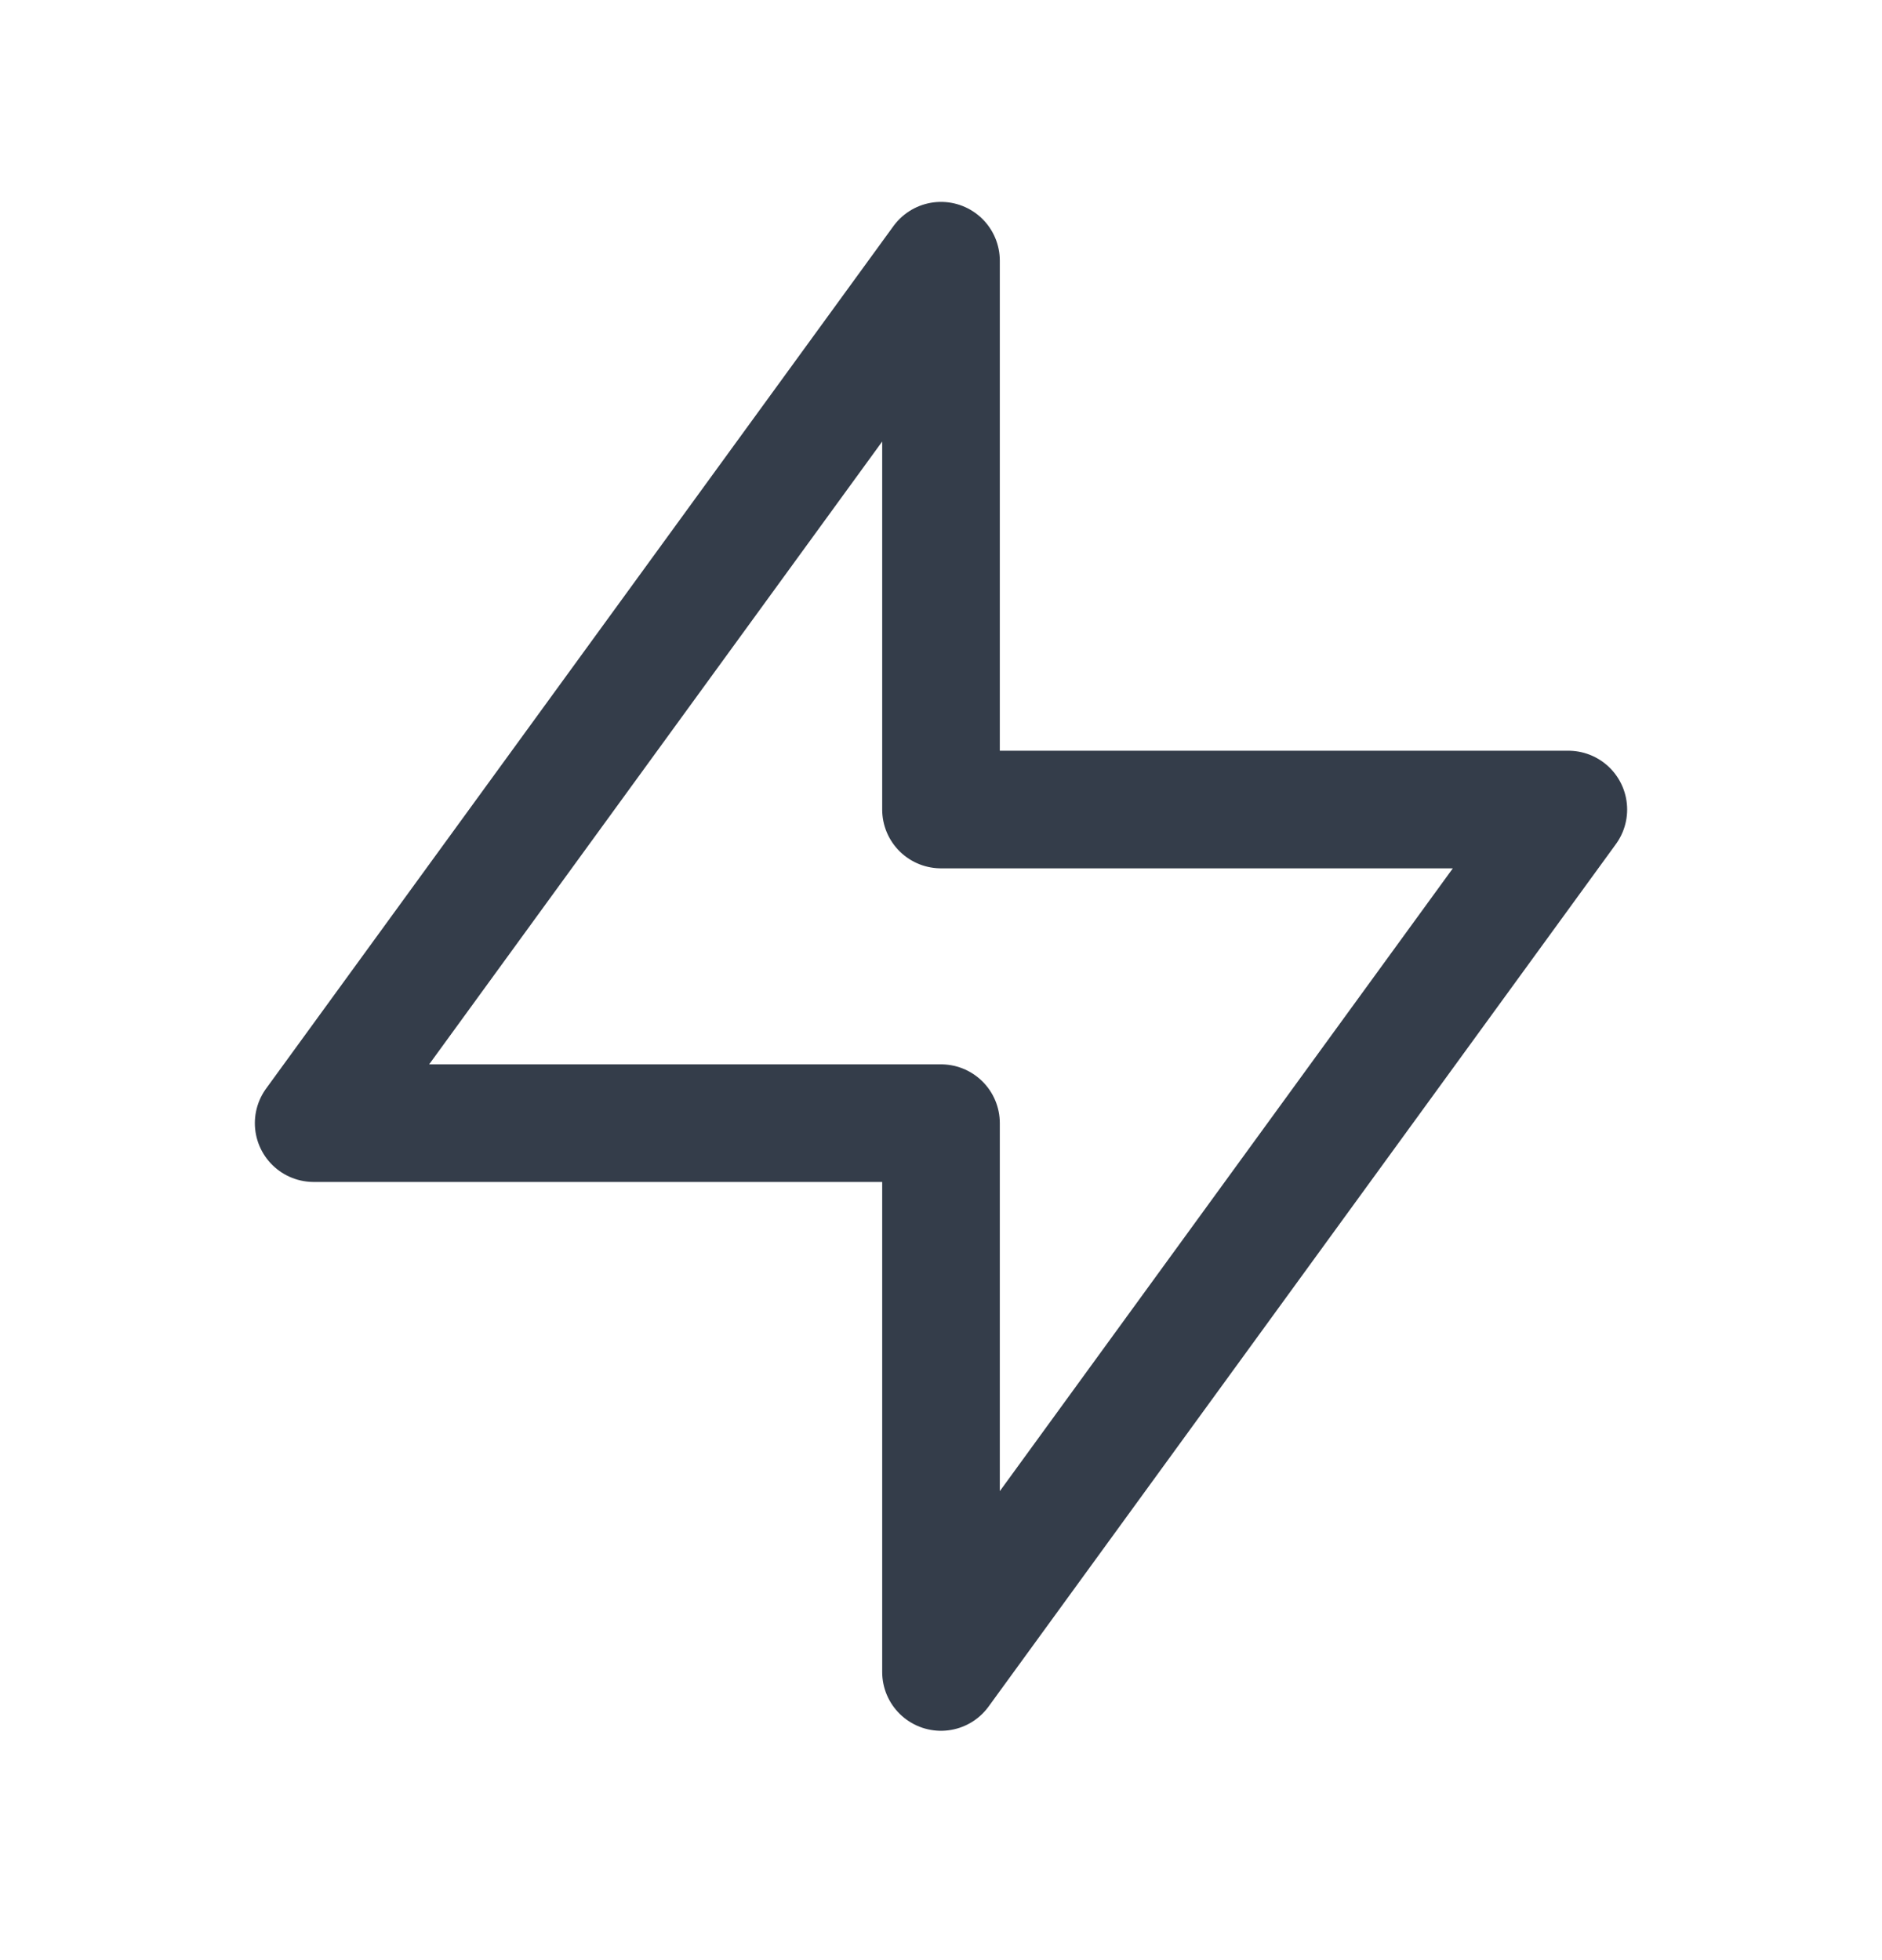 <svg width="24" height="25" viewBox="0 0 24 25" fill="none" xmlns="http://www.w3.org/2000/svg">
<path d="M4 14.325H12V21.325L20 10.325H12V3.325L4 14.325Z" stroke="#343D4A" stroke-width="1.5" stroke-linecap="round" stroke-linejoin="round"/>
</svg>
